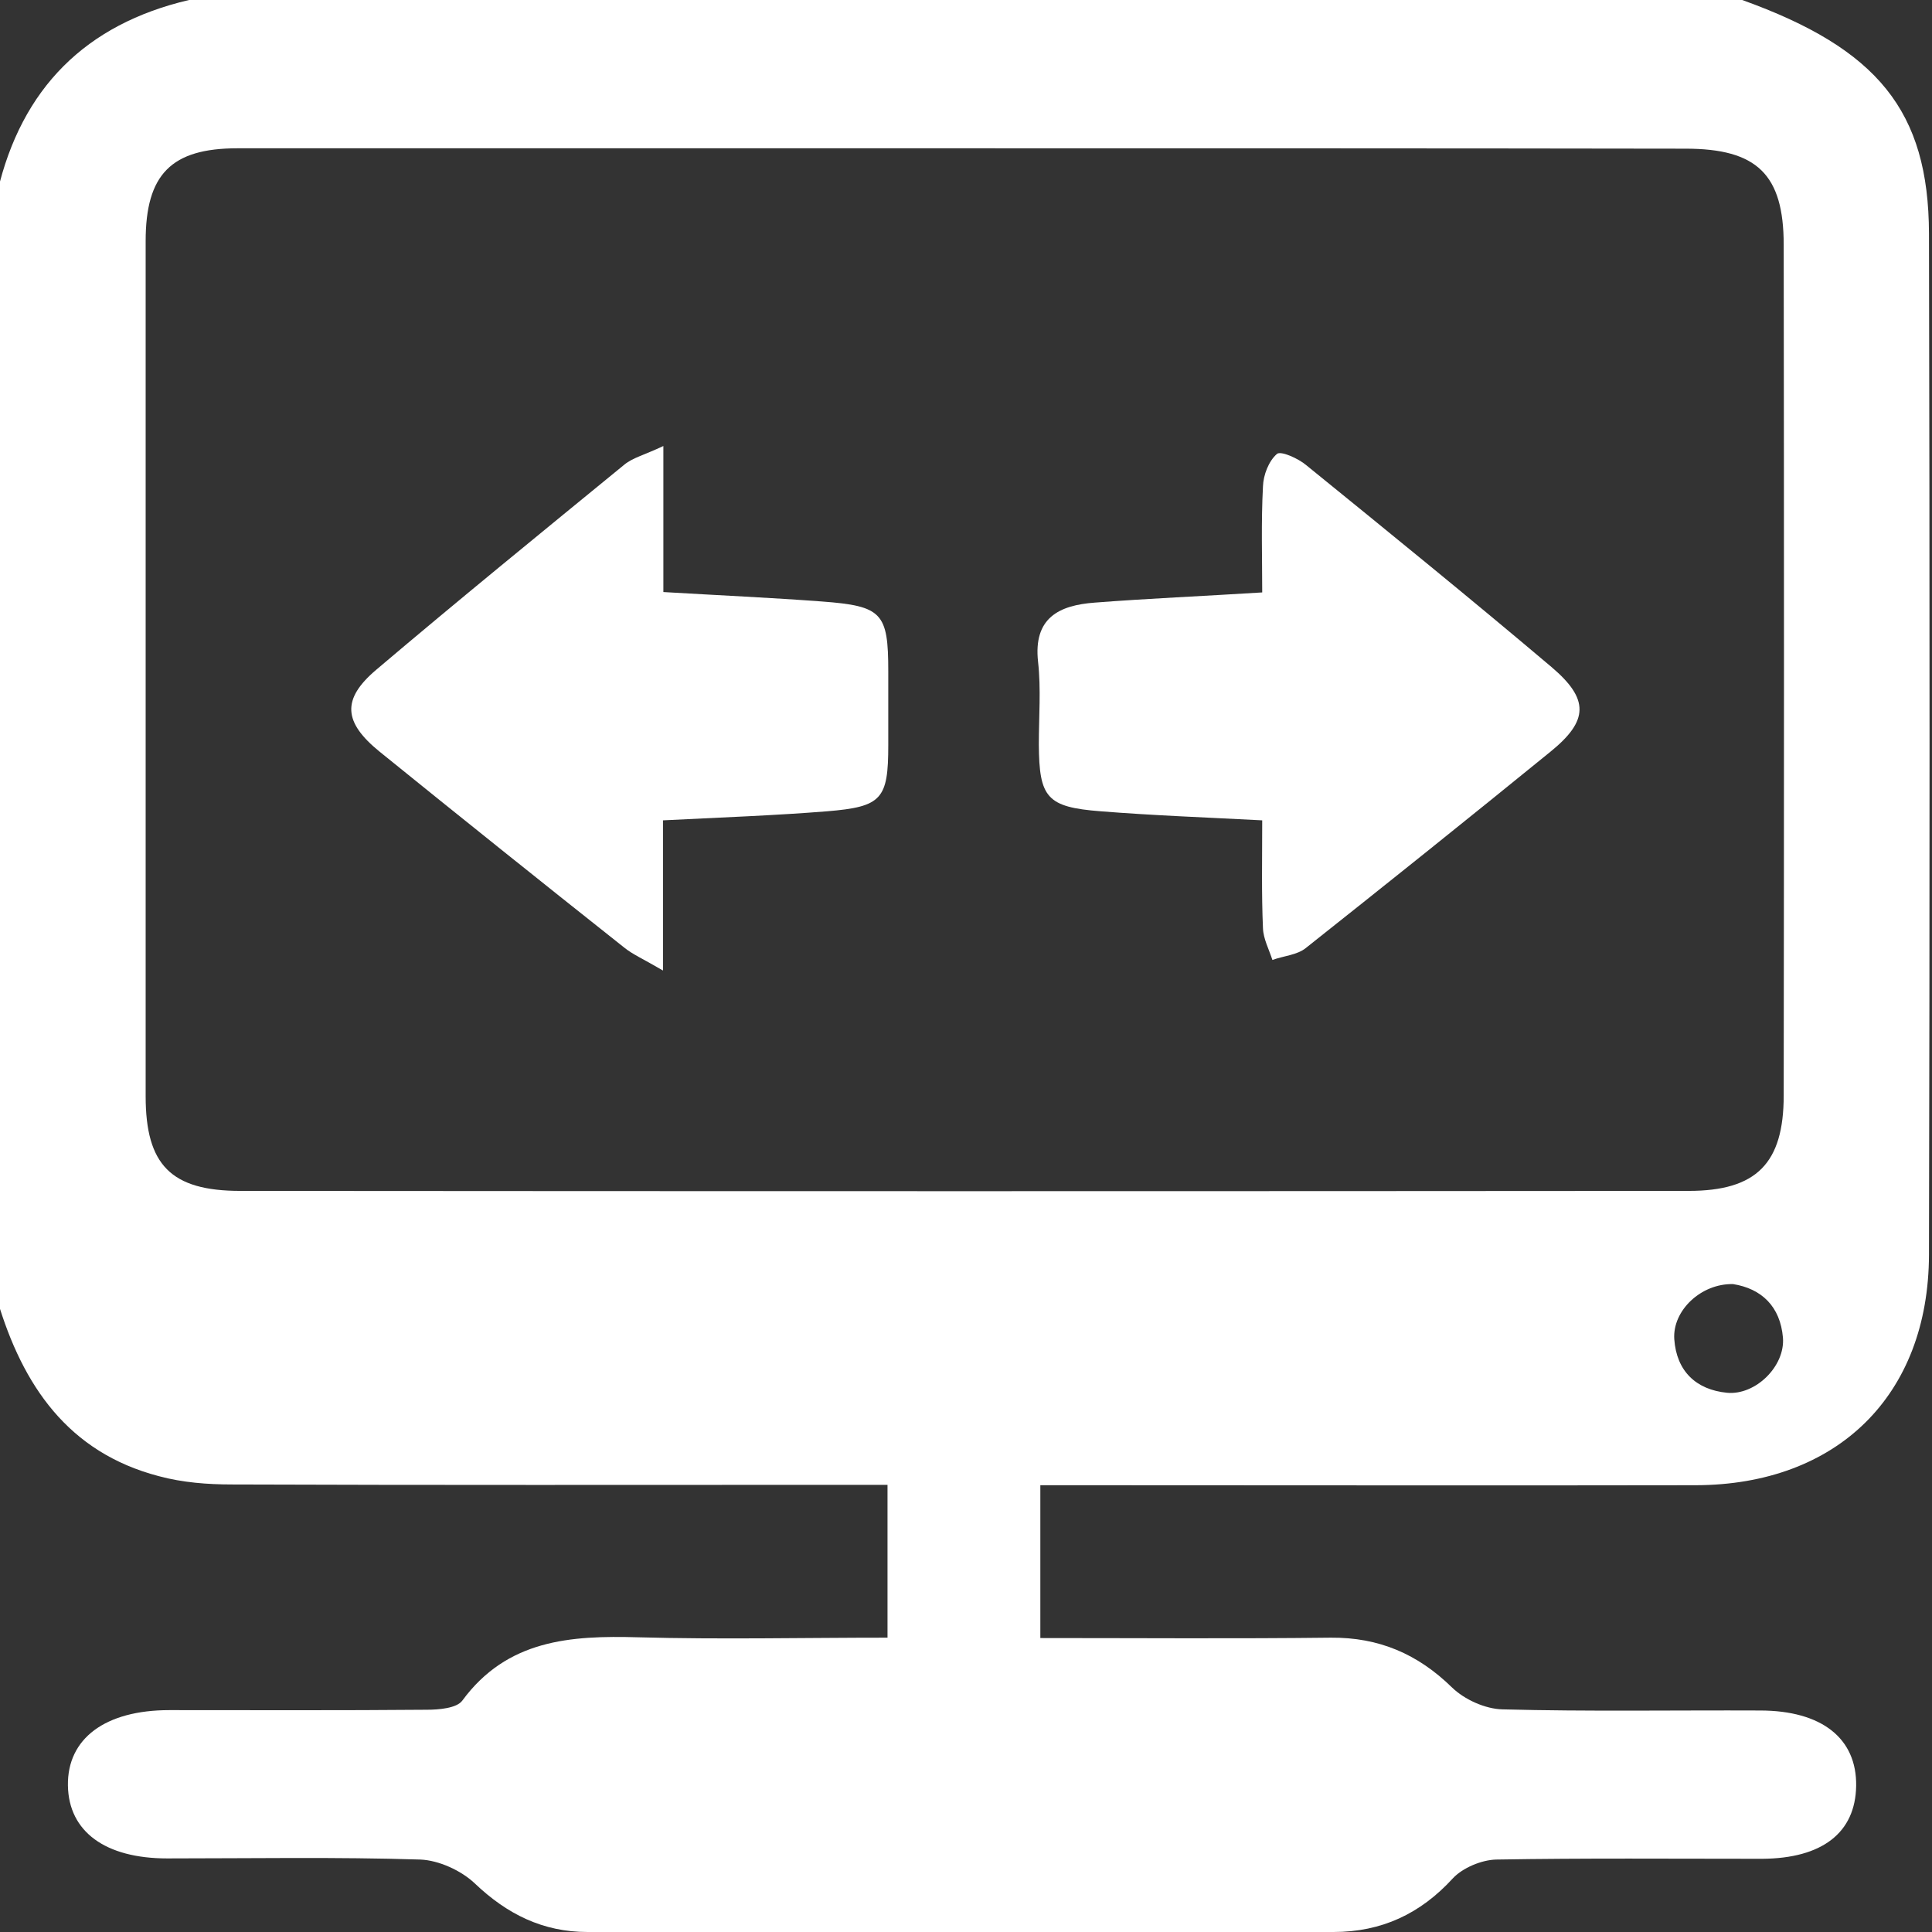 <?xml version="1.0" encoding="utf-8"?>
<!-- Generator: Adobe Illustrator 22.0.0, SVG Export Plug-In . SVG Version: 6.00 Build 0)  -->
<svg version="1.1" id="Layer_1" xmlns="http://www.w3.org/2000/svg" xmlns:xlink="http://www.w3.org/1999/xlink" x="0px" y="0px"
	 viewBox="0 0 512 512" style="enable-background:new 0 0 512 512;" xml:space="preserve">
<rect x="0" y="0" width="512" height="512" fill="#333333" stroke="none"/>
<style type="text/css">
	.st0{fill:#FFFFFF;}
</style>
<g>
	<g>
		<path class="st0" d="M-0.7,344.6c0-97.9,0-195.8,0-293.7C5.7,23.4,22.7,6.4,50.1,0c137.2,0,274.4,0,411.6,0
			c35.9,12.9,49.4,29.4,49.5,61.9c0.2,90.2,0.2,180.4,0,270.6c-0.1,37.4-24.4,61-61.8,61.1c-53.6,0.1-107.1,0-160.7,0
			c-4.4,0-8.9,0-13,0c0,14.5,0,27,0,40.5c26.3,0,51.7,0.2,77-0.1c12.7-0.1,23,4.3,32.1,13.2c3.3,3.2,8.8,5.7,13.4,5.8
			c22.7,0.6,45.5,0.2,68.2,0.3c16.4,0,25.7,7.4,25.5,20c-0.2,12.4-9,19.2-24.9,19.3c-23.5,0-47-0.2-70.5,0.2
			c-3.9,0.1-8.9,2.2-11.5,5c-8.6,9.4-18.9,14.2-31.6,14.2c-65.9,0-131.8,0-197.7,0c-11.8,0-21.3-4.7-29.9-12.9
			c-3.6-3.4-9.5-6.1-14.4-6.3c-22.3-0.7-44.7-0.3-67.1-0.3c-16.4,0-26.1-7.1-26.3-19.3c-0.2-12.5,9.9-20,26.9-20
			c22.7,0,45.5,0.1,68.2-0.1c3.2,0,7.9-0.4,9.4-2.4c11.9-16.2,28.7-17.3,46.6-16.8c21.8,0.6,43.7,0.1,66.1,0.1c0-14,0-26.5,0-40.5
			c-4.8,0-8.9,0-13,0c-53.6,0-107.1,0.1-160.7-0.1c-6.5,0-13.1-0.5-19.4-2.2C18,384.9,6,367.1-0.7,344.6z M254.8,39.3
			c-64,0-127.9,0-191.9,0c-17.5,0-24.3,6.9-24.3,24.6c0,75.5,0,151.1,0,226.6c0,18.2,6.7,25.1,25.1,25.1
			c127.9,0.1,255.9,0.1,383.8,0c18,0,25.2-7.3,25.2-25.3c0.1-75.1,0.1-150.3,0-225.4c0-18.7-7.1-25.5-26-25.5
			C382.7,39.3,318.7,39.3,254.8,39.3z M459.3,340.3c-8.5-0.2-16.1,7-15.6,14.6c0.6,8.5,5.8,13.4,14,14.2c7.5,0.7,15.4-7,14.8-14.6
			C471.8,346.2,466.8,341.5,459.3,340.3z"/>
	</g>
	<g>
		<path class="st0" d="M334.5,217.4c-15.3-0.8-29.1-1.3-42.8-2.4c-14.3-1.1-16.3-3.6-16.4-17.7c0-7.3,0.6-14.7-0.2-21.9
			c-1.3-11.7,5.6-15,15-15.7c14.2-1.1,28.4-1.7,44.4-2.7c0-9.2-0.3-18.6,0.2-28.1c0.1-3,1.5-6.7,3.7-8.6c1-0.9,5.7,1.2,7.8,3
			c21.8,17.7,43.6,35.4,65,53.5c10,8.5,9.8,14.2-0.3,22.4c-21.5,17.5-43.1,34.8-64.8,52c-2.3,1.9-5.9,2.1-8.9,3.2
			c-0.9-2.8-2.4-5.6-2.5-8.4C334.3,236.8,334.5,227.6,334.5,217.4z"/>
	</g>
	<g>
		<path class="st0" d="M175.7,257.2c-5.3-3.1-8.1-4.3-10.3-6.1c-21.7-17.2-43.3-34.5-64.8-51.9c-9.6-7.8-10.1-13.9-0.9-21.7
			c21.7-18.4,43.8-36.4,65.8-54.4c2.2-1.8,5.2-2.5,10.3-4.9c0,14.2,0,26.2,0,38.7c15.3,0.9,28.6,1.5,42,2.5c16,1.2,17.6,3,17.6,18.5
			c0,6.5,0,13.1,0,19.6c0,14.3-1.7,16.3-16.2,17.5c-13.7,1.1-27.5,1.6-43.5,2.4C175.7,230.2,175.7,242.4,175.7,257.2z"/>
	</g>
</g>
</svg>
